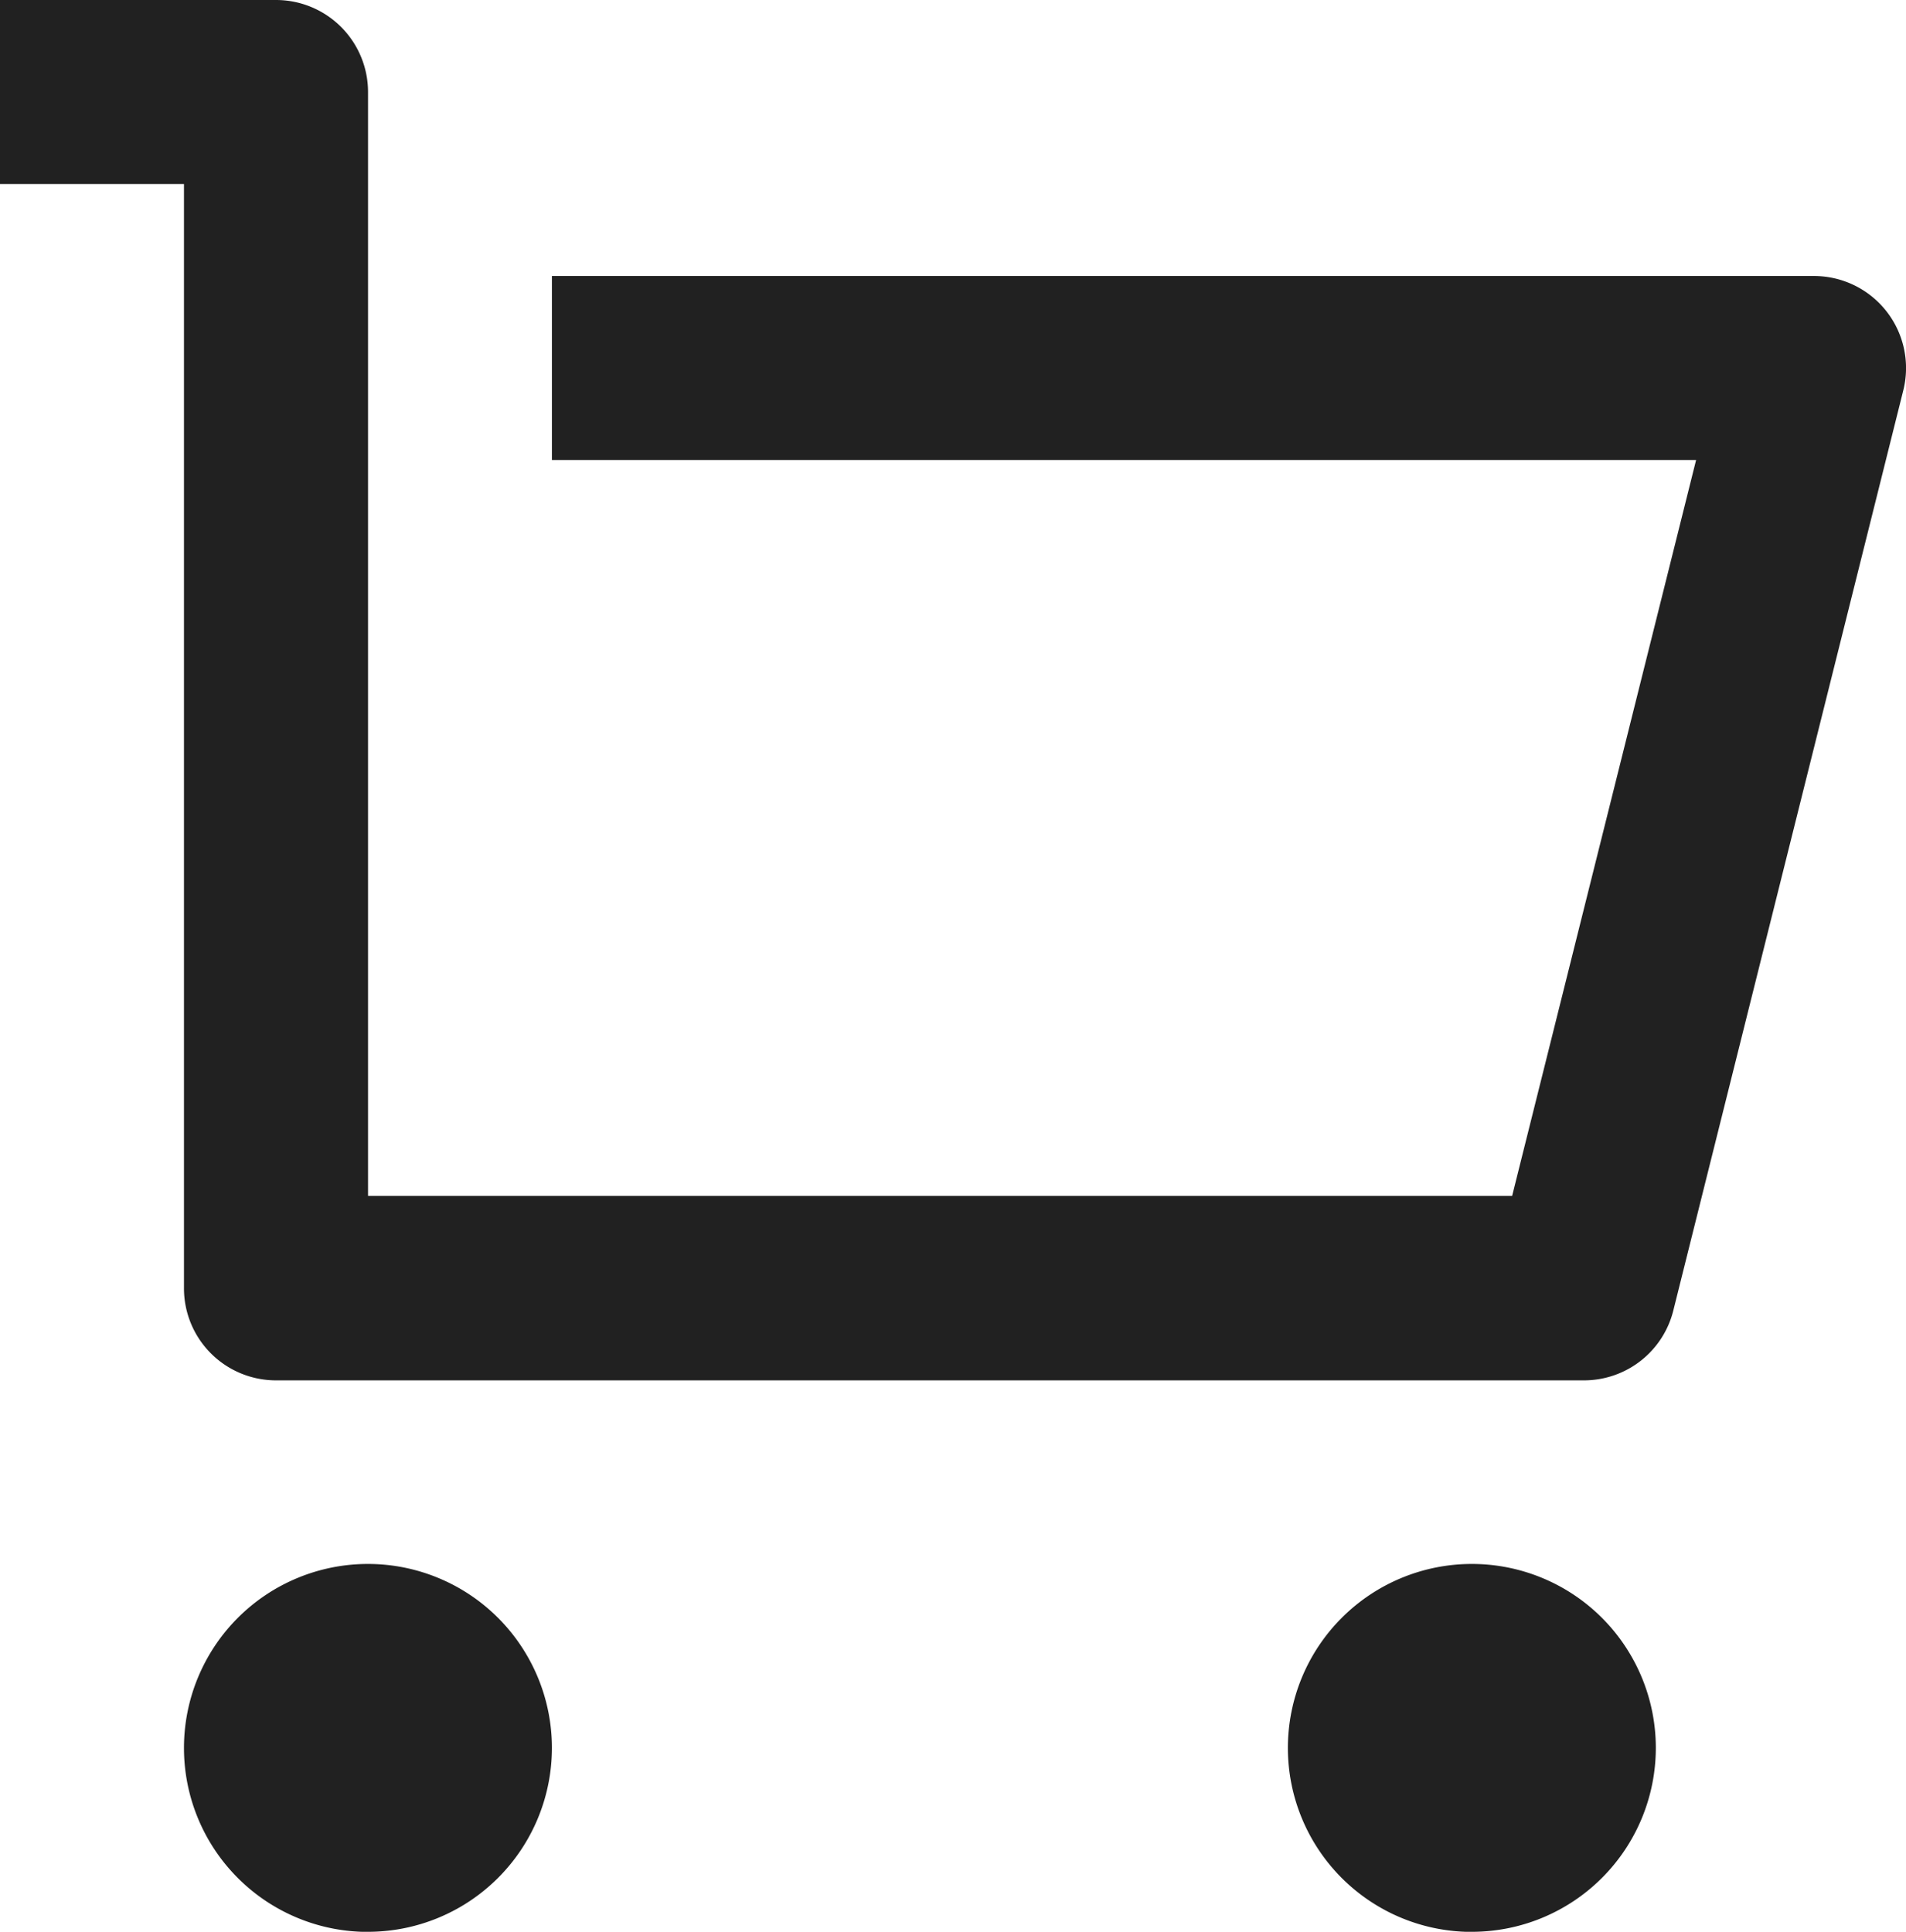 <svg xmlns="http://www.w3.org/2000/svg" width="19.778" height="20.045" viewBox="0 0 19.778 20.045">
  <path id="パス_4735" data-name="パス 4735" d="M3.909,15.364V3.909H2V2H4.864a.955.955,0,0,1,.955.955V14.409H17.691L19.6,6.773H7.727V4.864h13.1A.955.955,0,0,1,21.75,6.05L19.363,15.6a.955.955,0,0,1-.926.723H4.864A.955.955,0,0,1,3.909,15.364Zm1.909,6.682a1.909,1.909,0,1,1,1.909-1.909A1.909,1.909,0,0,1,5.818,22.045Zm11.455,0a1.909,1.909,0,1,1,1.909-1.909A1.909,1.909,0,0,1,17.273,22.045Z" transform="translate(-2 -2)" fill="#212121"/>
</svg>
